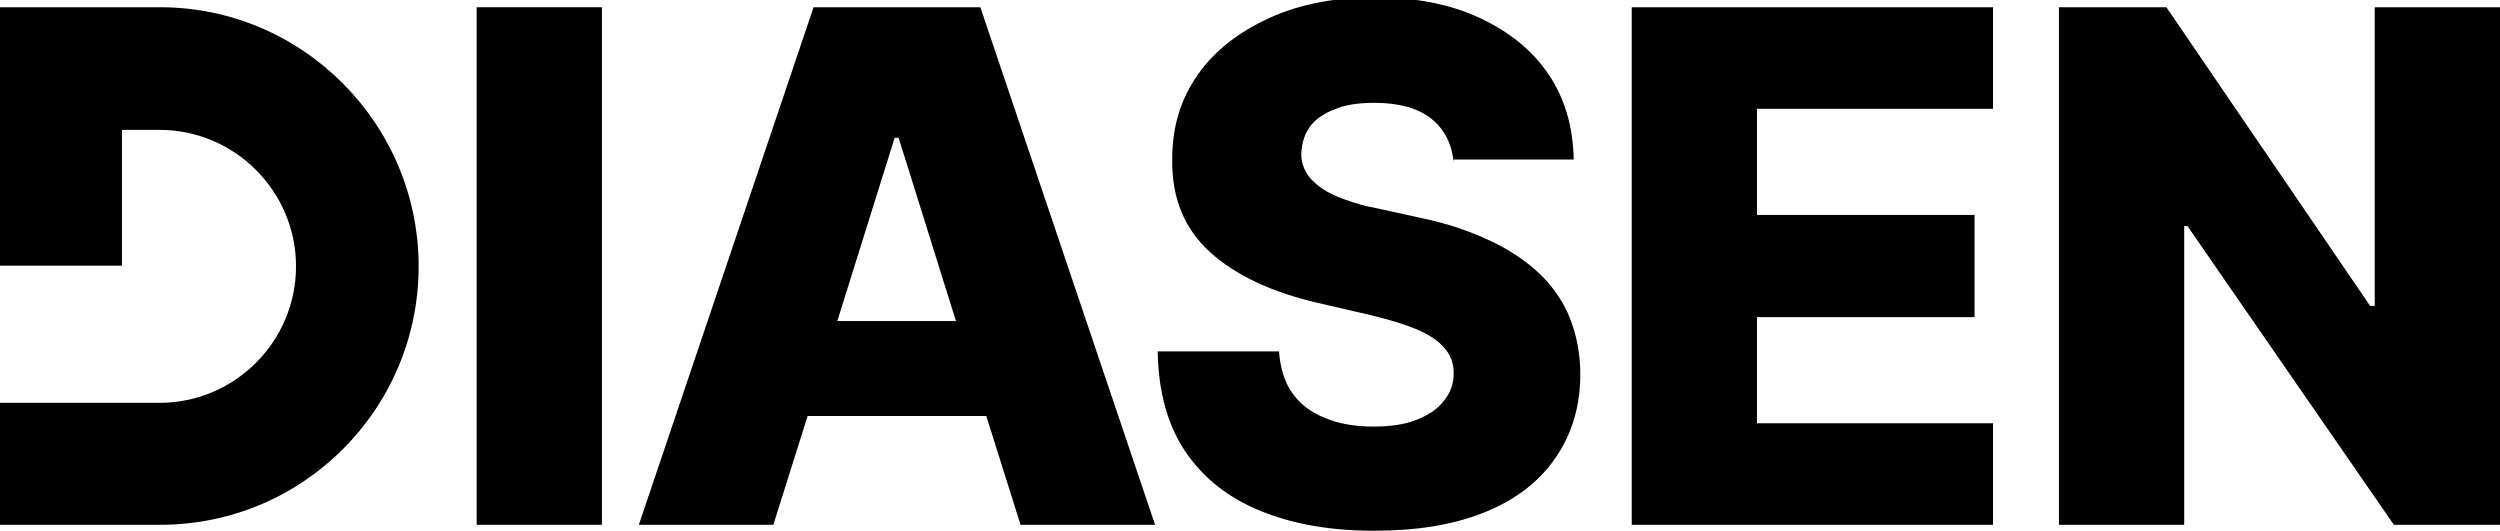 <?xml version="1.0" encoding="utf-8"?>
<!-- Generator: Adobe Illustrator 27.8.0, SVG Export Plug-In . SVG Version: 6.00 Build 0)  -->
<svg version="1.1" id="Livello_1" xmlns="http://www.w3.org/2000/svg" xmlns:xlink="http://www.w3.org/1999/xlink" x="0px" y="0px"
	 viewBox="0 0 379.2 80.6" enable-background="new 0 0 379.2 80.6" xml:space="preserve">
<path d="M91.3,1.1v78.5h-19V1.1H91.3z"/>
<path d="M154.8,79.6h20.4L148.7,1.1h-25.3L96.9,79.6h20.4l5.2-16.5h27.1L154.8,79.6z M127,48.7l8.7-27.8h0.6l8.7,27.8H127z"/>
<path d="M220.5,24.6c-0.3-2.8-1.4-5-3.4-6.6c-2-1.6-4.9-2.4-8.6-2.4c-2.5,0-4.5,0.3-6.1,1c-1.6,0.6-2.9,1.5-3.7,2.6
	c-0.8,1.1-1.2,2.4-1.3,3.8c-0.1,1.2,0.2,2.2,0.7,3.1c0.5,0.9,1.3,1.7,2.3,2.4c1,0.7,2.2,1.3,3.7,1.8c1.4,0.5,3,1,4.8,1.3l6.8,1.5
	c3.9,0.8,7.3,2,10.3,3.4s5.5,3.1,7.5,5c2,1.9,3.6,4.2,4.6,6.7c1,2.5,1.6,5.4,1.6,8.5c0,5-1.3,9.2-3.8,12.8c-2.5,3.6-6,6.3-10.7,8.2
	s-10.2,2.8-16.8,2.8c-6.6,0-12.3-1-17.2-3s-8.7-5-11.4-9c-2.7-4-4.1-9.1-4.2-15.2H194c0.2,2.5,0.8,4.6,2,6.3c1.2,1.7,2.9,3,5,3.8
	c2.1,0.9,4.6,1.3,7.3,1.3c2.6,0,4.7-0.3,6.5-1s3.2-1.6,4.2-2.9c1-1.2,1.5-2.6,1.5-4.2c0-1.5-0.5-2.8-1.4-3.8c-0.9-1.1-2.3-2-4.1-2.8
	c-1.9-0.8-4.2-1.5-7.1-2.2l-8.2-1.9c-6.8-1.6-12.2-4.1-16.1-7.6c-3.9-3.5-5.9-8.2-5.8-14.2c0-4.9,1.3-9.1,3.9-12.8
	c2.6-3.7,6.3-6.5,10.9-8.6s10-3.1,15.9-3.1c6.1,0,11.4,1,15.9,3.1c4.5,2.1,8,4.9,10.5,8.6c2.5,3.7,3.7,8,3.8,12.9H220.5z"/>
<path d="M247.5,79.6V1.1h54.8v15.4h-35.8v16.1h33v15.5h-33v16.1h35.8v15.4H247.5z"/>
<path d="M379.2,1.1v78.5h-16.1l-31.3-45.3h-0.5v45.3h-19V1.1h16.3l30.9,45.3h0.7V1.1H379.2z"/>
<path d="M24.3,79.6c21.7,0,39.2-17.6,39.2-39.2S45.9,1.1,24.3,1.1h0H0v39.2h18.5V19.7h5.7l0,0c11.4,0,20.7,9.3,20.7,20.7
	s-9.3,20.7-20.7,20.7h0H0v18.5L24.3,79.6"/>
</svg>
